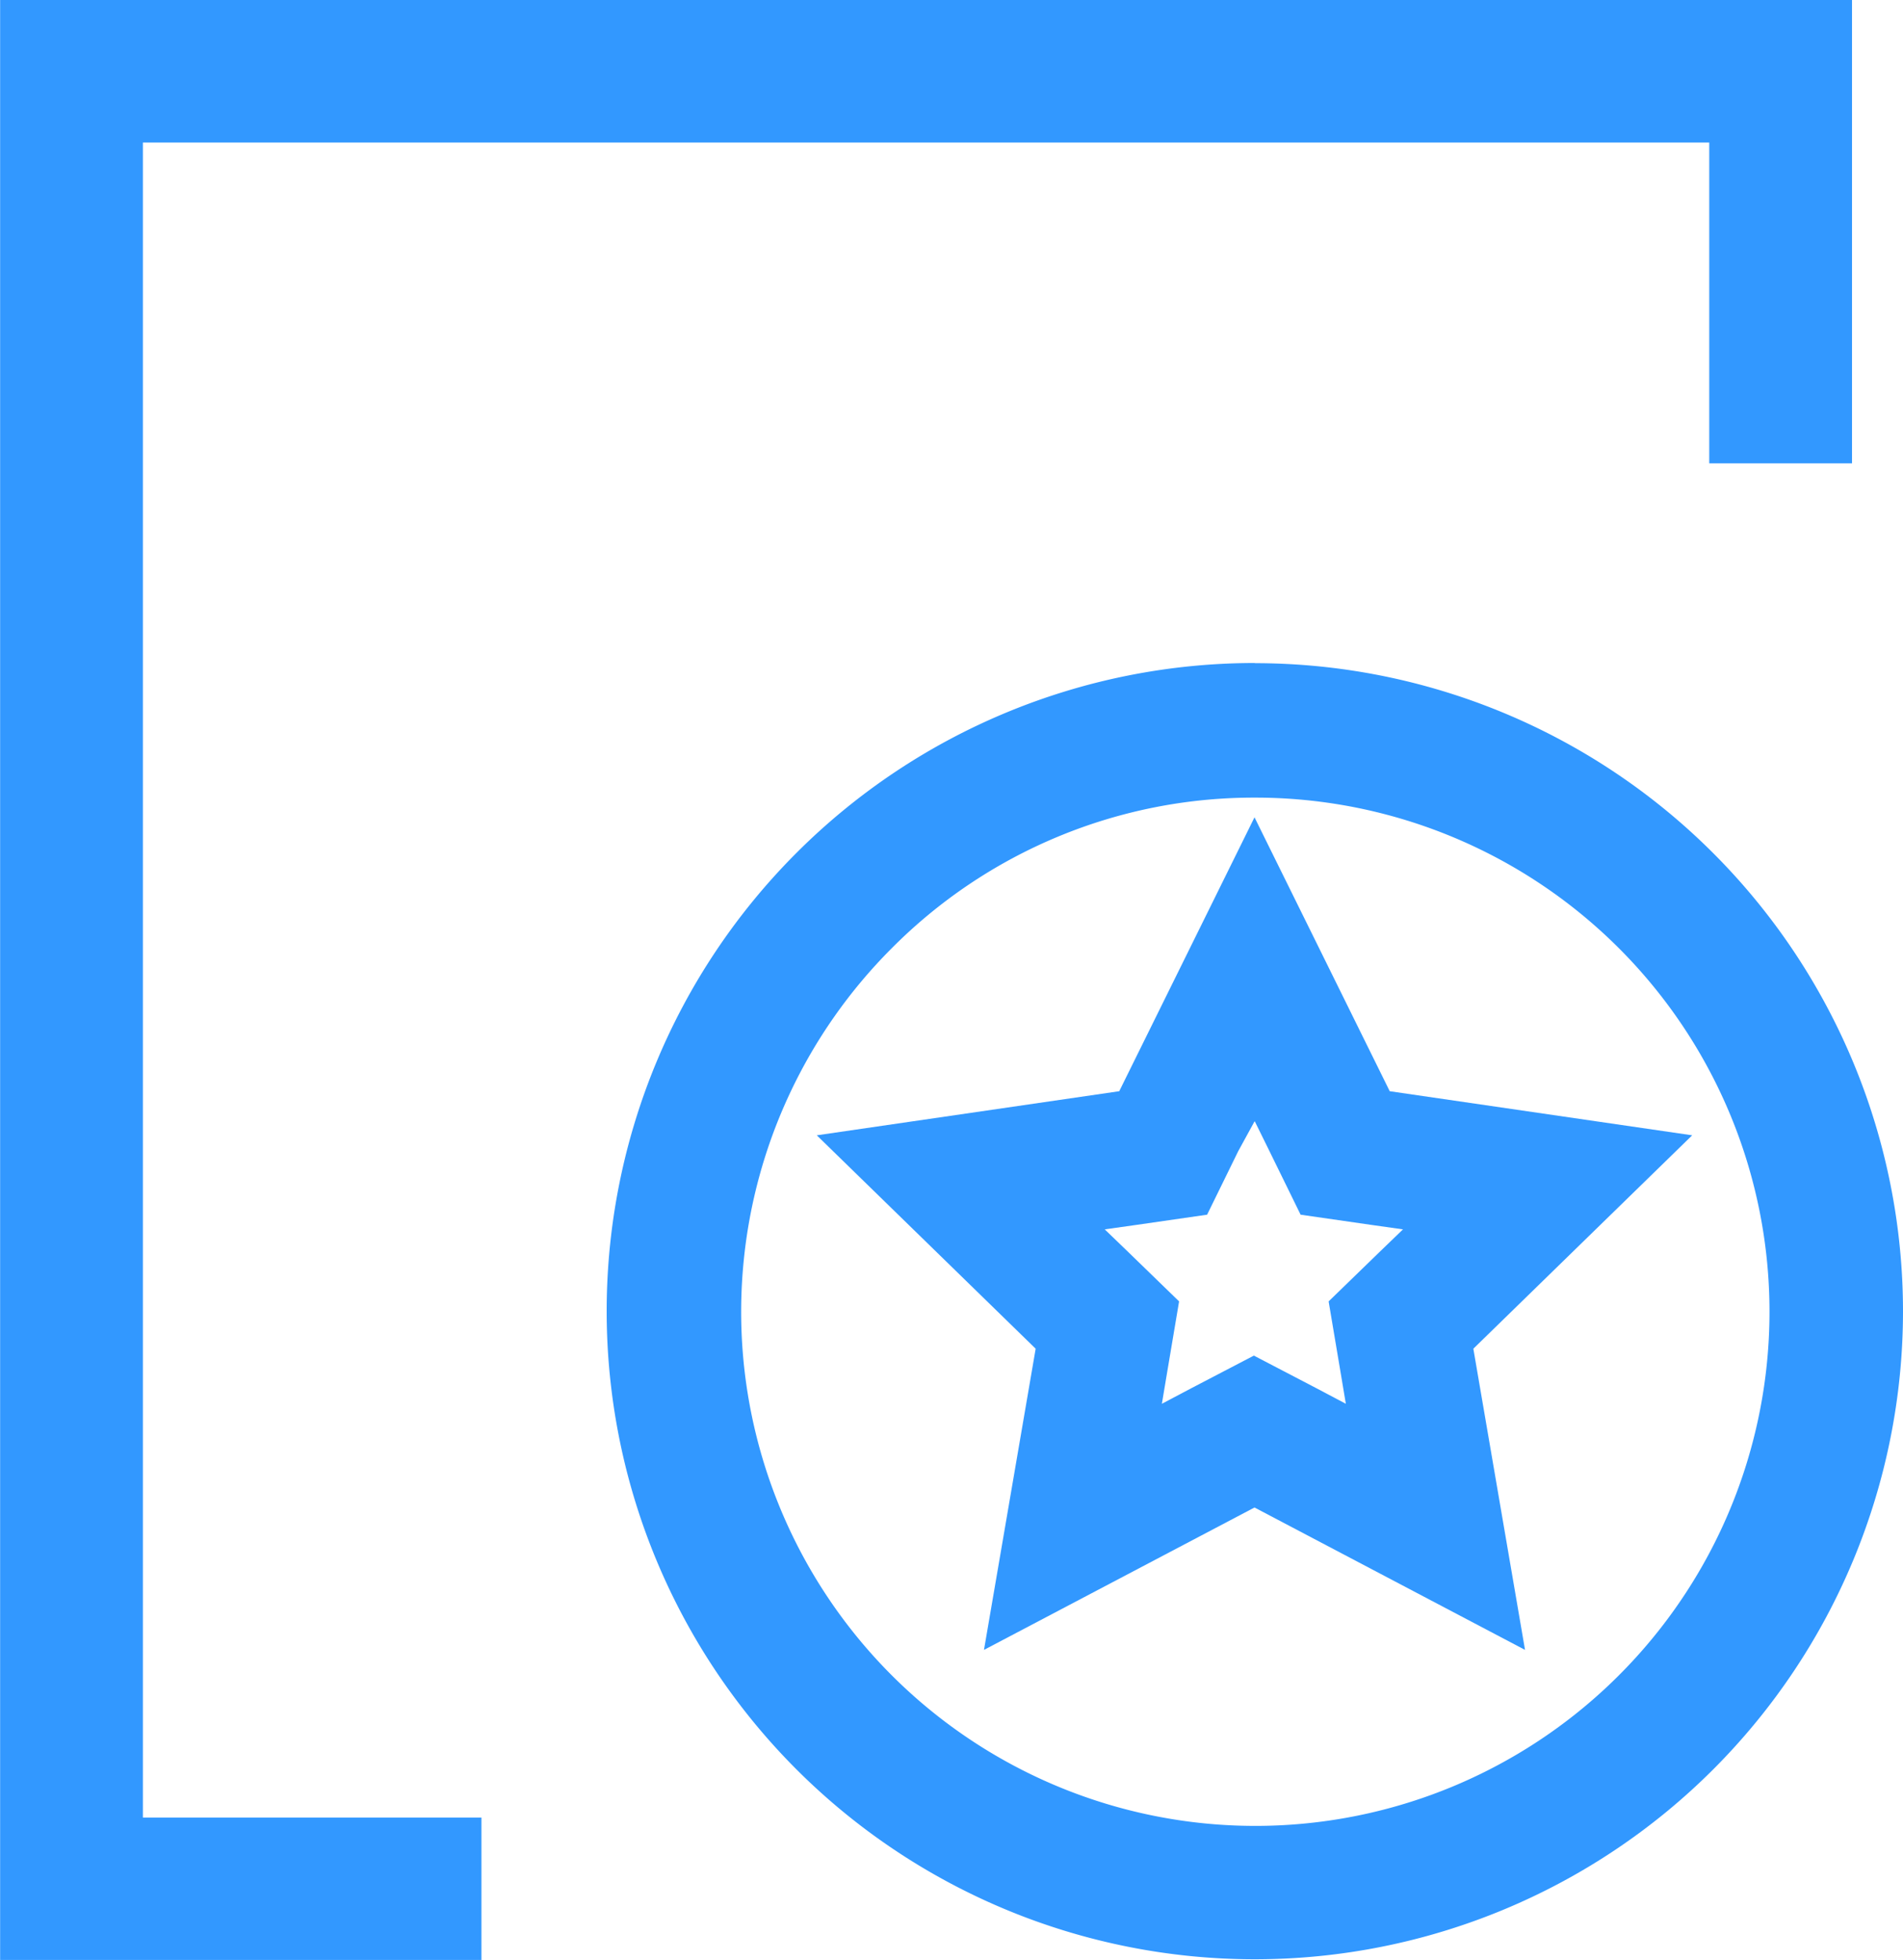 <svg xmlns="http://www.w3.org/2000/svg" width="46.653" height="48.051" viewBox="0 0 46.653 48.051">
  <g id="more_increment-16" transform="translate(0 0)">
    <path id="路径_140" data-name="路径 140" d="M333.33,333.638a12.605,12.605,0,1,1-8.908,3.7,12.51,12.51,0,0,1,8.908-3.7m0-3.3a15.89,15.89,0,1,0,15.891,15.89A15.893,15.893,0,0,0,333.33,330.342Z" transform="translate(-302.568 -314.083)" fill="#3298ff"/>
    <path id="路径_141" data-name="路径 141" d="M86.35,106h-8.3V64.935h38.4V72.8h3.5V61.44h-45.4v48.051h11.8Z" transform="translate(-74.547 -61.44)" fill="#3298ff"/>
    <path id="路径_142" data-name="路径 142" d="M430.776,427.911l.36.731.762,1.555,1.71.247.8.113-.587.566-1.236,1.2.288,1.71.134.8-.721-.381-1.534-.8-1.534.8-.721.381.134-.8.288-1.71-1.236-1.2-.587-.566.8-.113,1.71-.247.762-1.555.4-.731m0-7.456-3.316,6.715-7.415,1.081,5.366,5.232-1.267,7.384,6.632-3.491,6.632,3.491-1.267-7.384,5.365-5.232-7.415-1.081Z" transform="translate(-400.013 -400.417)" fill="#3298ff"/>
  </g>
</svg>
